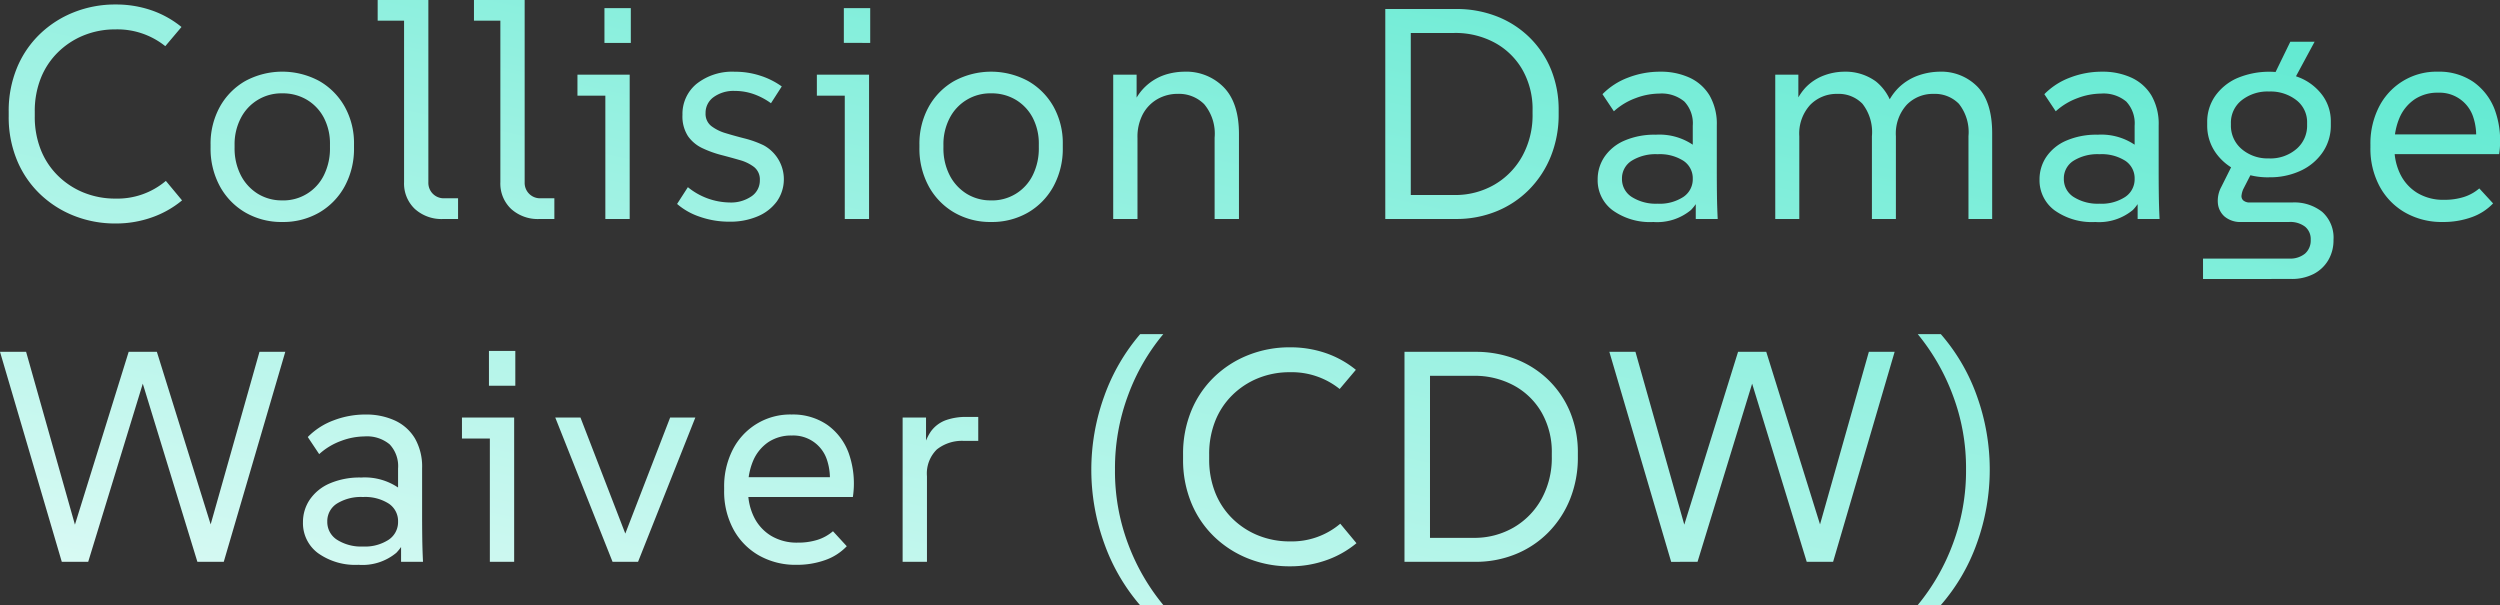 <svg xmlns="http://www.w3.org/2000/svg" xmlns:xlink="http://www.w3.org/1999/xlink" width="312.861" height="75.714" viewBox="0 0 312.861 75.714">
  <rect x="0" y="0" width="312.861" height="75.714" fill="#333333" stroke="none"/>
  <defs>
    <linearGradient id="linear-gradient" y1="1.455" x2="1.783" y2="-0.502" gradientUnits="objectBoundingBox">
      <stop offset="0" stop-color="#fff"/>
      <stop offset="1" stop-color="#02ddb6"/>
    </linearGradient>
  </defs>
  <path id="Path_585048" data-name="Path 585048" d="M15.251,38.308a13.919,13.919,0,0,1-5.218-.976,13.04,13.04,0,0,1-4.28-2.759A12.431,12.431,0,0,1,2.9,30.33a14.1,14.1,0,0,1-1.014-5.425v-.6A14.1,14.1,0,0,1,2.9,18.88a12.431,12.431,0,0,1,2.853-4.242,13.04,13.04,0,0,1,4.28-2.759,13.919,13.919,0,0,1,5.218-.976,13.556,13.556,0,0,1,4.524.732,12.268,12.268,0,0,1,3.735,2.083l-2.027,2.4a9.576,9.576,0,0,0-6.232-2.1,10.429,10.429,0,0,0-3.979.751,9.848,9.848,0,0,0-3.228,2.121A9.416,9.416,0,0,0,5.9,20.138a11.127,11.127,0,0,0-.751,4.167v.6A11.128,11.128,0,0,0,5.9,29.073a9.416,9.416,0,0,0,2.14,3.247,9.848,9.848,0,0,0,3.228,2.121,10.429,10.429,0,0,0,3.979.751,9.374,9.374,0,0,0,6.307-2.215l2.027,2.44a12.24,12.24,0,0,1-3.754,2.121A13.432,13.432,0,0,1,15.251,38.308Zm20.872-.188a8.993,8.993,0,0,1-4.617-1.183,8.478,8.478,0,0,1-3.191-3.285,9.834,9.834,0,0,1-1.164-4.843v-.338A9.543,9.543,0,0,1,28.315,23.7a8.415,8.415,0,0,1,3.191-3.228,9.742,9.742,0,0,1,9.235,0,8.452,8.452,0,0,1,3.191,3.21A9.362,9.362,0,0,1,45.1,28.4v.413a9.834,9.834,0,0,1-1.164,4.843,8.478,8.478,0,0,1-3.191,3.285A8.993,8.993,0,0,1,36.124,38.12Zm0-2.7a5.645,5.645,0,0,0,5.218-3.172,7.506,7.506,0,0,0,.751-3.435V28.4a6.991,6.991,0,0,0-.751-3.3,5.7,5.7,0,0,0-2.1-2.252,5.855,5.855,0,0,0-3.116-.826,5.692,5.692,0,0,0-5.2,3.116,7.073,7.073,0,0,0-.77,3.341v.338a7.353,7.353,0,0,0,.77,3.435,5.872,5.872,0,0,0,2.121,2.328A5.687,5.687,0,0,0,36.124,35.417Zm20.122,2.328a4.973,4.973,0,0,1-3.529-1.258,4.37,4.37,0,0,1-1.351-3.36V11.579l1.351,1.351H48.061V10.34h6.344V33.165a1.926,1.926,0,0,0,1.99,1.99h1.727v2.59Zm12.05,0a4.973,4.973,0,0,1-3.529-1.258,4.37,4.37,0,0,1-1.351-3.36V11.579l1.351,1.351H60.112V10.34h6.344V33.165a1.926,1.926,0,0,0,1.99,1.99h1.727v2.59Zm8.259,0V20.964l1.351,1.351H73.063V19.688H79.6V37.744Zm-.113-22.036V11.354h3.3v4.355ZM92.1,38.082a11.088,11.088,0,0,1-3.735-.619,8.4,8.4,0,0,1-2.834-1.6l1.351-2.1A8.452,8.452,0,0,0,92.1,35.68a4.528,4.528,0,0,0,2.74-.77A2.379,2.379,0,0,0,95.888,32.9a1.978,1.978,0,0,0-.713-1.652,5.258,5.258,0,0,0-1.821-.882q-1.107-.319-2.327-.638a13.212,13.212,0,0,1-2.328-.845,4.583,4.583,0,0,1-1.8-1.5,4.522,4.522,0,0,1-.694-2.665,4.863,4.863,0,0,1,1.783-3.9,7.19,7.19,0,0,1,4.786-1.5,10.083,10.083,0,0,1,3.21.507,9.543,9.543,0,0,1,2.647,1.333l-1.351,2.1a8.414,8.414,0,0,0-2.121-1.126,7.082,7.082,0,0,0-2.421-.413,4.228,4.228,0,0,0-2.628.77,2.406,2.406,0,0,0-1.014,2.008,1.936,1.936,0,0,0,.713,1.614,5.5,5.5,0,0,0,1.821.9q1.107.338,2.365.657a12.56,12.56,0,0,1,2.384.863,4.837,4.837,0,0,1,1.652,7,5.7,5.7,0,0,1-2.4,1.877A8.7,8.7,0,0,1,92.1,38.082Zm14.416-.338V20.964l1.351,1.351h-4.843V19.688h6.532V37.744ZM106.4,15.708V11.354h3.3v4.355ZM124.831,38.12a8.993,8.993,0,0,1-4.617-1.183,8.478,8.478,0,0,1-3.191-3.285,9.834,9.834,0,0,1-1.164-4.843v-.338a9.543,9.543,0,0,1,1.164-4.768,8.415,8.415,0,0,1,3.191-3.228,9.742,9.742,0,0,1,9.235,0,8.452,8.452,0,0,1,3.191,3.21A9.362,9.362,0,0,1,133.8,28.4v.413a9.834,9.834,0,0,1-1.164,4.843,8.478,8.478,0,0,1-3.191,3.285A8.993,8.993,0,0,1,124.831,38.12Zm0-2.7a5.645,5.645,0,0,0,5.218-3.172,7.505,7.505,0,0,0,.751-3.435V28.4a6.991,6.991,0,0,0-.751-3.3,5.7,5.7,0,0,0-2.1-2.252,5.855,5.855,0,0,0-3.116-.826,5.692,5.692,0,0,0-5.2,3.116,7.073,7.073,0,0,0-.77,3.341v.338a7.353,7.353,0,0,0,.77,3.435,5.872,5.872,0,0,0,2.121,2.328A5.687,5.687,0,0,0,124.831,35.417Zm15.279,2.328V19.688h2.928v4.88h-.826a7.312,7.312,0,0,1,1.183-2.553,6.532,6.532,0,0,1,3.7-2.459,8.193,8.193,0,0,1,1.915-.244,6.574,6.574,0,0,1,4.937,1.952q1.9,1.952,1.9,5.856V37.744H152.8V27.571a5.743,5.743,0,0,0-1.3-4.186,4.451,4.451,0,0,0-3.285-1.3,5.116,5.116,0,0,0-2.534.638,4.776,4.776,0,0,0-1.839,1.858,6.032,6.032,0,0,0-.694,3.022V37.744Zm34.049,0V11.466h8.86a13.816,13.816,0,0,1,5.087.92,12.092,12.092,0,0,1,4.092,2.628,11.97,11.97,0,0,1,2.7,4.017,13.257,13.257,0,0,1,.957,5.124v.45a13.937,13.937,0,0,1-.976,5.293,12.591,12.591,0,0,1-2.722,4.167,12.144,12.144,0,0,1-4.092,2.722,13.236,13.236,0,0,1-5.049.957Zm3.191-1.652-1.314-1.351h6.757a9.779,9.779,0,0,0,5.03-1.3,9.334,9.334,0,0,0,3.491-3.585,10.613,10.613,0,0,0,1.276-5.256v-.45a9.952,9.952,0,0,0-1.258-5.068,8.886,8.886,0,0,0-3.472-3.4,10.33,10.33,0,0,0-5.068-1.22h-6.757l1.314-1.351Zm35.663,1.652V30.912l-.375-1.014V26.069a3.975,3.975,0,0,0-1.051-3.022,4.434,4.434,0,0,0-3.153-.995,8.524,8.524,0,0,0-2.928.563,8.275,8.275,0,0,0-2.74,1.652l-1.427-2.14a8.826,8.826,0,0,1,3.228-2.083,11.049,11.049,0,0,1,3.979-.732,8.6,8.6,0,0,1,3.7.751,5.689,5.689,0,0,1,2.5,2.234,7.088,7.088,0,0,1,.9,3.735v5.781q0,1.5.019,2.966t.094,2.966Zm-5.331.375a8.028,8.028,0,0,1-5.068-1.464,4.664,4.664,0,0,1-1.877-3.867,5,5,0,0,1,.845-2.816,5.759,5.759,0,0,1,2.478-2.027,9.438,9.438,0,0,1,3.961-.751,7.468,7.468,0,0,1,4.843,1.408,4.578,4.578,0,0,1,1.727,3.735h-.6a5.63,5.63,0,0,1-1.577,4.28A6.625,6.625,0,0,1,207.683,38.12Zm.563-2.29a5.425,5.425,0,0,0,3.21-.845,2.653,2.653,0,0,0,1.183-2.271,2.618,2.618,0,0,0-1.164-2.252,5.5,5.5,0,0,0-3.228-.826,5.684,5.684,0,0,0-3.266.826,2.594,2.594,0,0,0-1.2,2.252A2.63,2.63,0,0,0,205,34.985,5.605,5.605,0,0,0,208.246,35.83Zm14.716,1.915V19.688h2.891v4.73l-.751-.038a7.152,7.152,0,0,1,1.614-3.041,6.17,6.17,0,0,1,2.346-1.558,7.411,7.411,0,0,1,2.534-.469,6.429,6.429,0,0,1,3.961,1.22,6.146,6.146,0,0,1,2.2,3.773h-1.126a6.983,6.983,0,0,1,1.821-3.041,6.789,6.789,0,0,1,2.534-1.52,8.3,8.3,0,0,1,2.515-.432,6.333,6.333,0,0,1,4.786,1.9q1.821,1.9,1.821,5.8V37.744h-2.966V27.383a5.689,5.689,0,0,0-1.2-4.054,4.194,4.194,0,0,0-3.153-1.239,4.552,4.552,0,0,0-3.379,1.37,5.352,5.352,0,0,0-1.351,3.923V37.744h-3V27.383a5.75,5.75,0,0,0-1.183-4.054,4.132,4.132,0,0,0-3.135-1.239,4.614,4.614,0,0,0-3.4,1.37,5.309,5.309,0,0,0-1.37,3.923V37.744Zm45.349,0V30.912l-.375-1.014V26.069a3.975,3.975,0,0,0-1.051-3.022,4.434,4.434,0,0,0-3.153-.995,8.524,8.524,0,0,0-2.928.563,8.275,8.275,0,0,0-2.74,1.652l-1.427-2.14a8.826,8.826,0,0,1,3.228-2.083,11.049,11.049,0,0,1,3.979-.732,8.6,8.6,0,0,1,3.7.751,5.688,5.688,0,0,1,2.5,2.234,7.087,7.087,0,0,1,.9,3.735v5.781q0,1.5.019,2.966t.094,2.966Zm-5.331.375a8.028,8.028,0,0,1-5.068-1.464,4.664,4.664,0,0,1-1.877-3.867,5,5,0,0,1,.845-2.816,5.759,5.759,0,0,1,2.478-2.027,9.438,9.438,0,0,1,3.961-.751,7.468,7.468,0,0,1,4.843,1.408,4.578,4.578,0,0,1,1.727,3.735h-.6a5.63,5.63,0,0,1-1.577,4.28A6.625,6.625,0,0,1,262.98,38.12Zm.563-2.29a5.425,5.425,0,0,0,3.21-.845,2.653,2.653,0,0,0,1.183-2.271,2.618,2.618,0,0,0-1.164-2.252,5.5,5.5,0,0,0-3.228-.826,5.684,5.684,0,0,0-3.266.826,2.594,2.594,0,0,0-1.2,2.252,2.63,2.63,0,0,0,1.22,2.271A5.605,5.605,0,0,0,263.543,35.83Zm12.951,9.423V42.7h10.774a2.937,2.937,0,0,0,1.99-.619,2.188,2.188,0,0,0,.713-1.746,1.989,1.989,0,0,0-.713-1.633,3.065,3.065,0,0,0-1.99-.582h-5.931a3.091,3.091,0,0,1-2.14-.676,2.507,2.507,0,0,1-.845-1.689,3.618,3.618,0,0,1,.432-2.027l1.689-3.379,2.59.676-1.539,3a2.751,2.751,0,0,0-.206.732.732.732,0,0,0,.206.657,1.188,1.188,0,0,0,.863.263h5.293a5.616,5.616,0,0,1,3.735,1.183,4.325,4.325,0,0,1,1.408,3.51,4.871,4.871,0,0,1-.657,2.534,4.537,4.537,0,0,1-1.839,1.727,5.95,5.95,0,0,1-2.8.619Zm8.146-23.988,2.778-5.706h3.041l-3.078,5.706Zm.113,11.262a9.069,9.069,0,0,1-4-.845,6.765,6.765,0,0,1-2.74-2.328,5.892,5.892,0,0,1-.995-3.36v-.338a5.631,5.631,0,0,1,.995-3.3,6.662,6.662,0,0,1,2.74-2.234,10.306,10.306,0,0,1,8,0,6.722,6.722,0,0,1,2.74,2.215,5.485,5.485,0,0,1,.995,3.247v.413a5.893,5.893,0,0,1-.995,3.36,6.765,6.765,0,0,1-2.74,2.328A9.069,9.069,0,0,1,284.754,32.526Zm0-2.365a4.982,4.982,0,0,0,3.435-1.183,3.819,3.819,0,0,0,1.333-2.984v-.3a3.468,3.468,0,0,0-1.333-2.816,5.254,5.254,0,0,0-3.435-1.089,5.2,5.2,0,0,0-3.435,1.107,3.56,3.56,0,0,0-1.333,2.872v.225a3.819,3.819,0,0,0,1.333,2.984A4.982,4.982,0,0,0,284.754,30.161ZM306.49,38.12a9.244,9.244,0,0,1-4.711-1.183,8.308,8.308,0,0,1-3.191-3.285,9.963,9.963,0,0,1-1.145-4.843v-.375a10.083,10.083,0,0,1,1.051-4.674,8.048,8.048,0,0,1,7.4-4.449,7.576,7.576,0,0,1,4.43,1.276,7.467,7.467,0,0,1,2.722,3.6,11.4,11.4,0,0,1,.507,5.443H299.62V27.158h12.313l-1.351,1.314a7.323,7.323,0,0,0-.282-3.51,4.422,4.422,0,0,0-4.373-3.022,5.132,5.132,0,0,0-2.947.826,5.34,5.34,0,0,0-1.877,2.271,8.147,8.147,0,0,0-.657,3.4v.375a7.333,7.333,0,0,0,.751,3.36,5.655,5.655,0,0,0,2.14,2.328,6.236,6.236,0,0,0,3.3.845,8.081,8.081,0,0,0,2.515-.357,5.527,5.527,0,0,0,1.915-1.07l1.727,1.877a6.817,6.817,0,0,1-2.684,1.727A10.428,10.428,0,0,1,306.49,38.12ZM8.531,80.648.8,54.37H4.064l6.682,23.65h-1.2L16.9,54.37h3.529L27.79,77.982h-1.2L33.27,54.37H36.5L28.8,80.648H25.5L18.217,56.885h.9L11.835,80.648Zm42.458,0V73.815L50.614,72.8V68.973a3.975,3.975,0,0,0-1.051-3.022,4.434,4.434,0,0,0-3.153-.995,8.525,8.525,0,0,0-2.928.563,8.275,8.275,0,0,0-2.74,1.652l-1.427-2.14a8.826,8.826,0,0,1,3.228-2.083,11.049,11.049,0,0,1,3.979-.732,8.6,8.6,0,0,1,3.7.751,5.689,5.689,0,0,1,2.5,2.234,7.088,7.088,0,0,1,.9,3.735v5.781q0,1.5.019,2.966t.094,2.966Zm-5.331.375a8.028,8.028,0,0,1-5.068-1.464,4.664,4.664,0,0,1-1.877-3.867,5,5,0,0,1,.845-2.816,5.759,5.759,0,0,1,2.478-2.027A9.438,9.438,0,0,1,46,70.1a7.468,7.468,0,0,1,4.843,1.408,4.578,4.578,0,0,1,1.727,3.735h-.6a5.63,5.63,0,0,1-1.577,4.28A6.625,6.625,0,0,1,45.659,81.023Zm.563-2.29a5.425,5.425,0,0,0,3.21-.845,2.653,2.653,0,0,0,1.183-2.271,2.618,2.618,0,0,0-1.164-2.252,5.5,5.5,0,0,0-3.228-.826,5.684,5.684,0,0,0-3.266.826,2.6,2.6,0,0,0-1.2,2.252,2.63,2.63,0,0,0,1.22,2.271A5.605,5.605,0,0,0,46.222,78.733ZM62.1,80.648V63.867l1.351,1.351H58.61V62.591h6.532V80.648Zm-.113-22.036V54.257h3.3v4.355ZM77.456,80.648l-7.17-18.057h3.153l6.194,16.03H78.469l6.194-16.03h3.153l-7.17,18.057Zm23.012.375a9.244,9.244,0,0,1-4.711-1.183,8.308,8.308,0,0,1-3.191-3.285,9.963,9.963,0,0,1-1.145-4.843v-.375a10.082,10.082,0,0,1,1.051-4.674,8.048,8.048,0,0,1,7.4-4.449,7.576,7.576,0,0,1,4.43,1.276,7.467,7.467,0,0,1,2.722,3.6,11.4,11.4,0,0,1,.507,5.443H93.6V70.061h12.313l-1.351,1.314a7.323,7.323,0,0,0-.282-3.51A4.422,4.422,0,0,0,99.9,64.843a5.132,5.132,0,0,0-2.947.826,5.34,5.34,0,0,0-1.877,2.271,8.147,8.147,0,0,0-.657,3.4v.375a7.334,7.334,0,0,0,.751,3.36,5.655,5.655,0,0,0,2.14,2.327,6.236,6.236,0,0,0,3.3.845,8.081,8.081,0,0,0,2.515-.357,5.526,5.526,0,0,0,1.915-1.07l1.727,1.877a6.818,6.818,0,0,1-2.684,1.727A10.427,10.427,0,0,1,100.468,81.023Zm13.289-.375V62.591h2.928v4.617l-.413-.038a6.112,6.112,0,0,1,1.032-2.853,4.015,4.015,0,0,1,1.9-1.408,7.457,7.457,0,0,1,2.478-.394h1.539v3h-1.764a5.056,5.056,0,0,0-3.416,1.07,4.208,4.208,0,0,0-1.239,3.36v10.7Zm32.623,5.406h-2.928a24.366,24.366,0,0,1-4.486-7.771,27.05,27.05,0,0,1,.019-18.357,24.645,24.645,0,0,1,4.5-7.771h2.891a25.86,25.86,0,0,0-4.373,7.564,26.131,26.131,0,0,0-1.671,9.4,25.831,25.831,0,0,0,1.671,9.366A26.527,26.527,0,0,0,146.38,86.054Zm15.842-4.843A13.919,13.919,0,0,1,157,80.235a13.04,13.04,0,0,1-4.28-2.759,12.431,12.431,0,0,1-2.853-4.242,14.1,14.1,0,0,1-1.014-5.425v-.6a14.1,14.1,0,0,1,1.014-5.425,12.431,12.431,0,0,1,2.853-4.242A13.04,13.04,0,0,1,157,54.782a13.919,13.919,0,0,1,5.218-.976,13.556,13.556,0,0,1,4.524.732,12.268,12.268,0,0,1,3.735,2.083l-2.027,2.4a9.576,9.576,0,0,0-6.232-2.1,10.429,10.429,0,0,0-3.979.751,9.848,9.848,0,0,0-3.228,2.121,9.416,9.416,0,0,0-2.14,3.247,11.128,11.128,0,0,0-.751,4.167v.6a11.128,11.128,0,0,0,.751,4.167,9.416,9.416,0,0,0,2.14,3.247,9.848,9.848,0,0,0,3.228,2.121,10.429,10.429,0,0,0,3.979.751,9.374,9.374,0,0,0,6.307-2.215l2.027,2.44a12.24,12.24,0,0,1-3.754,2.121A13.432,13.432,0,0,1,162.222,81.211Zm14.34-.563V54.37h8.86a13.816,13.816,0,0,1,5.087.92,12.092,12.092,0,0,1,4.092,2.628,11.969,11.969,0,0,1,2.7,4.017,13.257,13.257,0,0,1,.957,5.124v.45a13.937,13.937,0,0,1-.976,5.293,12.592,12.592,0,0,1-2.722,4.167,12.145,12.145,0,0,1-4.092,2.722,13.236,13.236,0,0,1-5.049.957ZM179.753,79l-1.314-1.351H185.2a9.779,9.779,0,0,0,5.03-1.3,9.334,9.334,0,0,0,3.491-3.585,10.612,10.612,0,0,0,1.276-5.256v-.45a9.952,9.952,0,0,0-1.258-5.068,8.886,8.886,0,0,0-3.473-3.4,10.33,10.33,0,0,0-5.068-1.22h-6.757l1.314-1.351Zm30.182,1.652L202.2,54.37h3.266l6.682,23.65h-1.2l7.358-23.65h3.529l7.358,23.613h-1.2l6.682-23.613H237.9l-7.7,26.278h-3.3l-7.283-23.763h.9l-7.283,23.763Zm30.858-28.493h2.891a23.994,23.994,0,0,1,4.524,7.771,27.2,27.2,0,0,1,0,18.357,23.994,23.994,0,0,1-4.524,7.771h-2.891a26.4,26.4,0,0,0,4.373-7.6,26.025,26.025,0,0,0,1.671-9.366,25.724,25.724,0,0,0-1.689-9.385A26.748,26.748,0,0,0,240.794,52.155Z" transform="translate(-0.798 -10.34)" fill="url(#linear-gradient)"/>
</svg>
